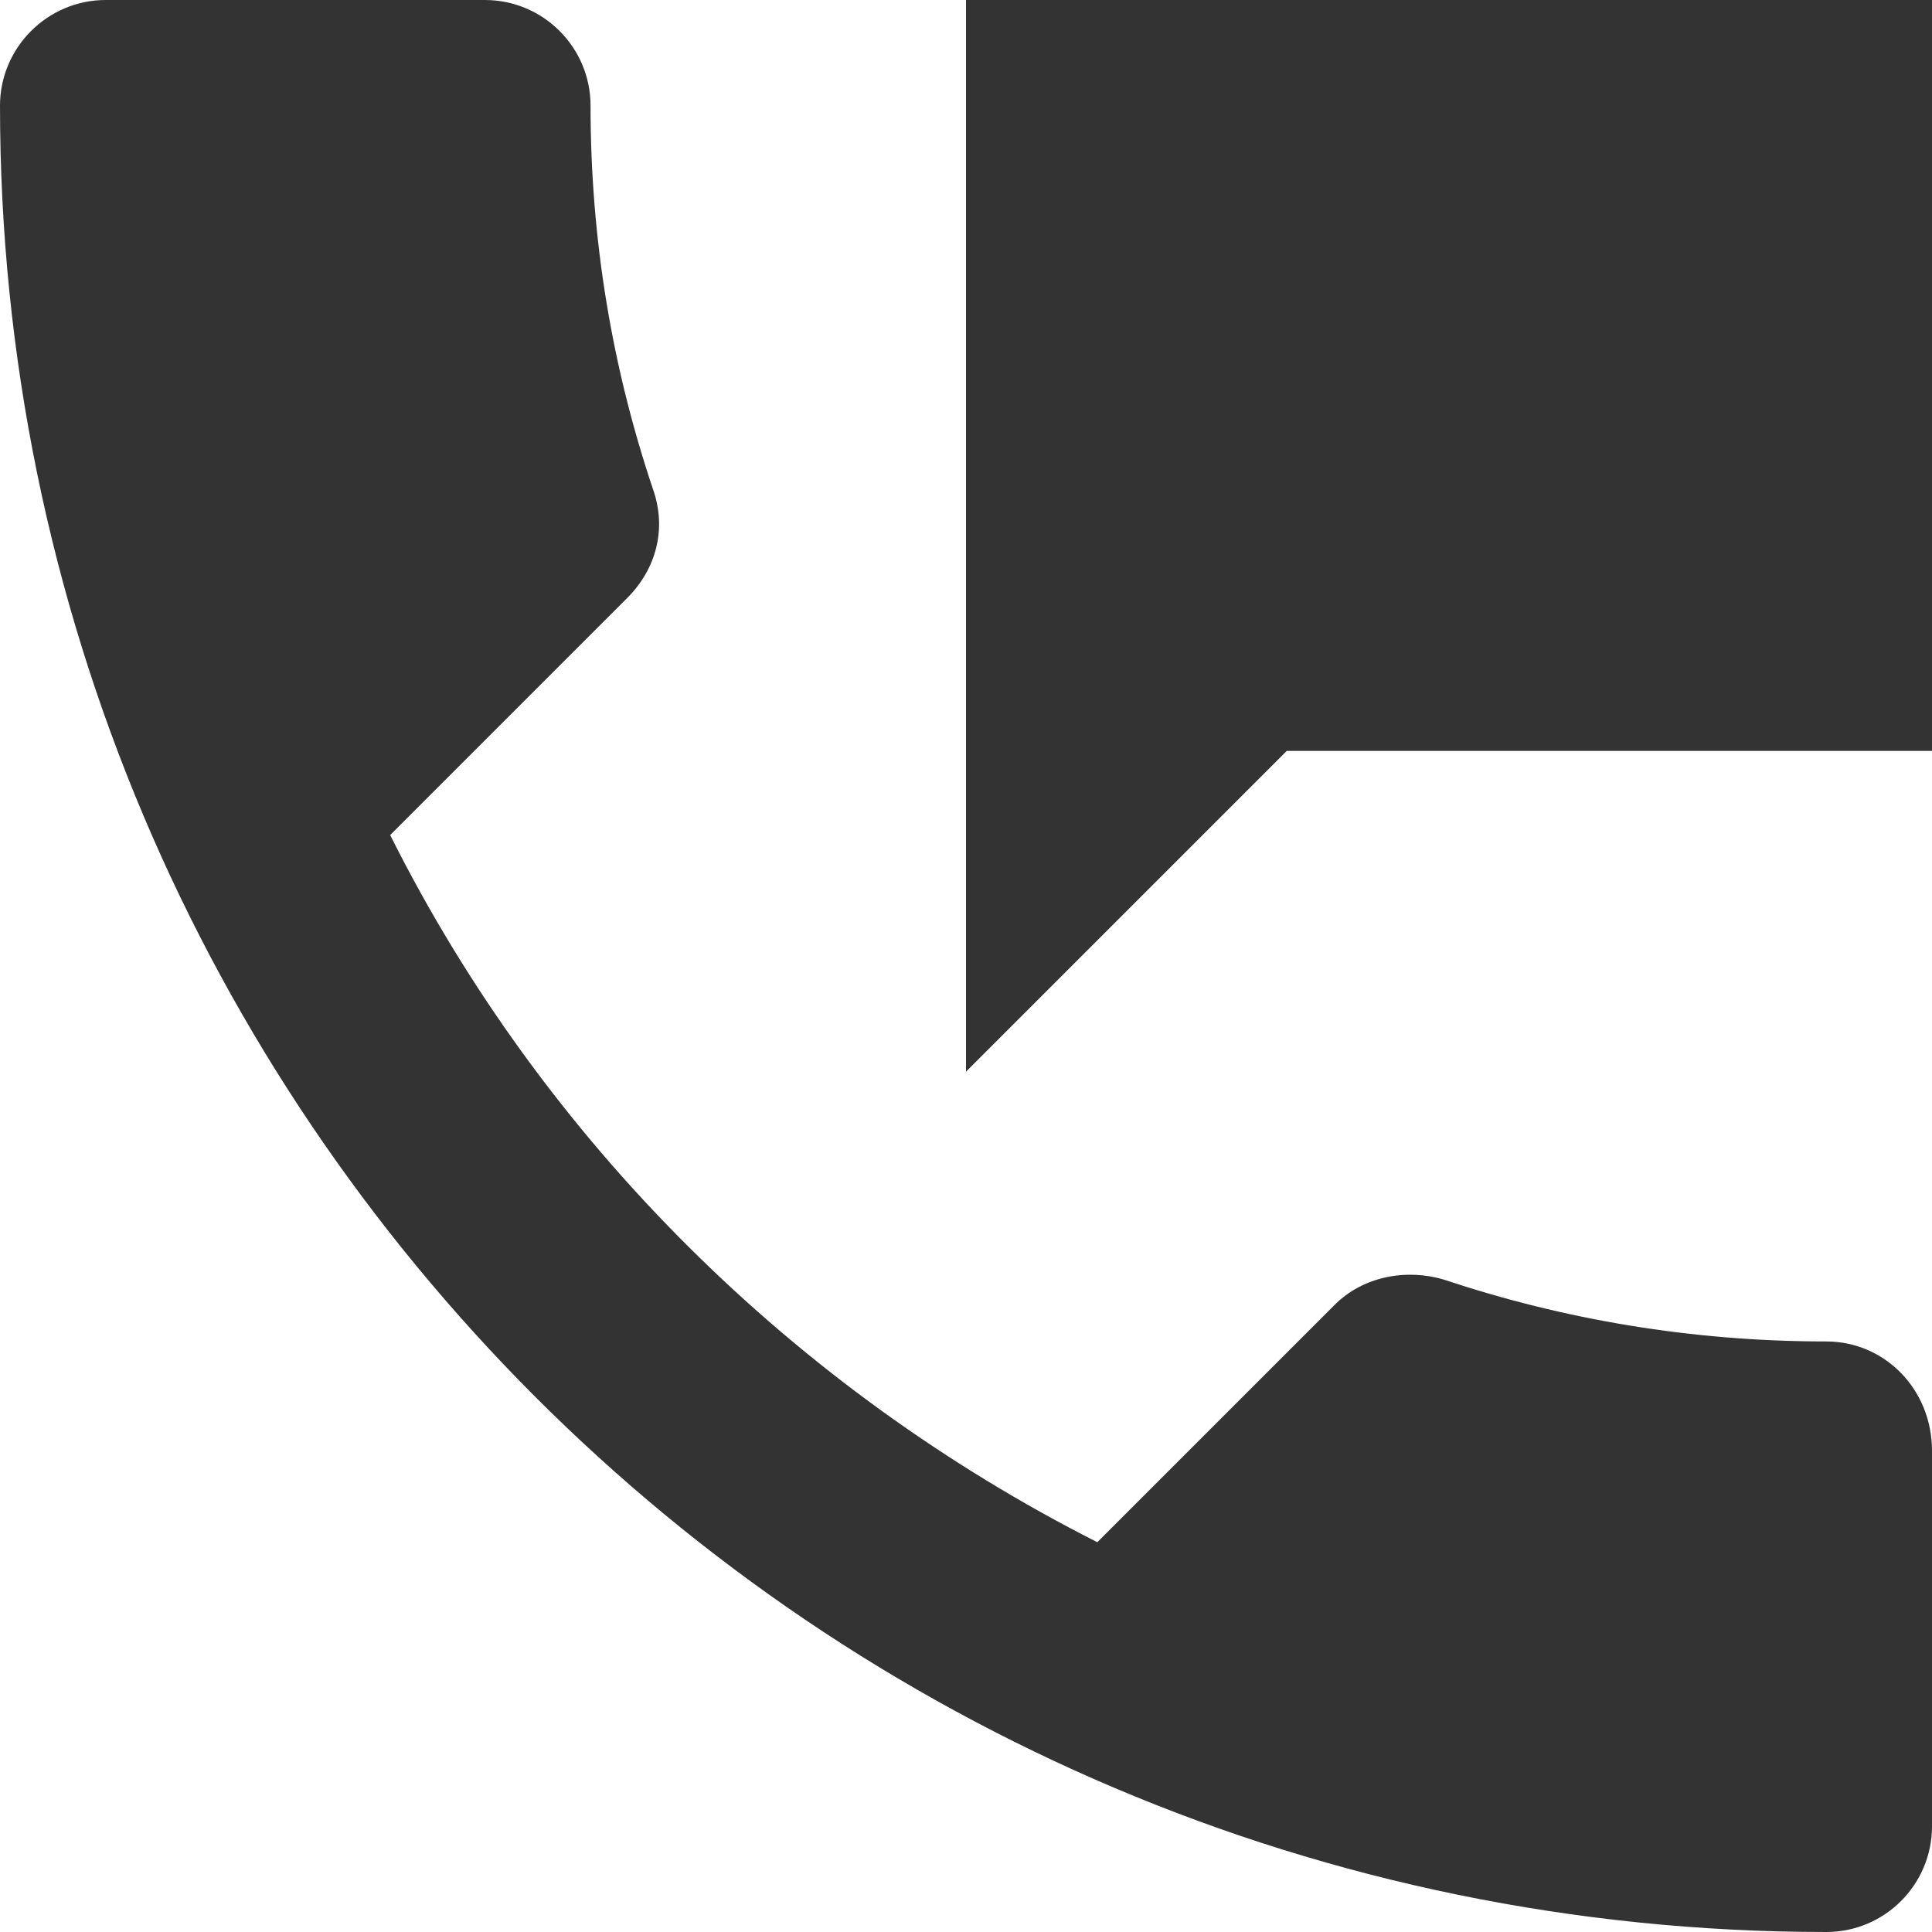 <?xml version="1.0" encoding="utf-8"?>
<!-- Generator: Adobe Illustrator 24.1.1, SVG Export Plug-In . SVG Version: 6.00 Build 0)  -->
<svg version="1.1" id="Layer_1" xmlns="http://www.w3.org/2000/svg" xmlns:xlink="http://www.w3.org/1999/xlink" x="0px" y="0px"
	 viewBox="0 0 512 512" style="enable-background:new 0 0 512 512;" xml:space="preserve">
<style type="text/css">
	.st0{fill:#333333;}
</style>
<g id="XMLID_3_">
	<path id="XMLID_7_" class="st0" d="M484,355.5c-35.7,0-69.6-5.8-101.4-16.4c-9.7-2.9-21.3-1-29,6.8l-62.8,62.8
		c-80.2-40.6-146.8-106.3-187.4-187.4l62.8-62.8c7.7-7.7,10.6-18.4,6.8-29C162.3,97.6,156.5,63.8,156.5,28c0-15.5-12.6-28-28-28H28
		C12.6,0,0,12.6,0,28c0,266.6,216.4,484,484,484c15.5,0,28-12.6,28-28v-99.5C512,368.1,499.4,355.5,484,355.5z M256,0v284l85-85h171
		V0H256z"/>
</g>
</svg>
